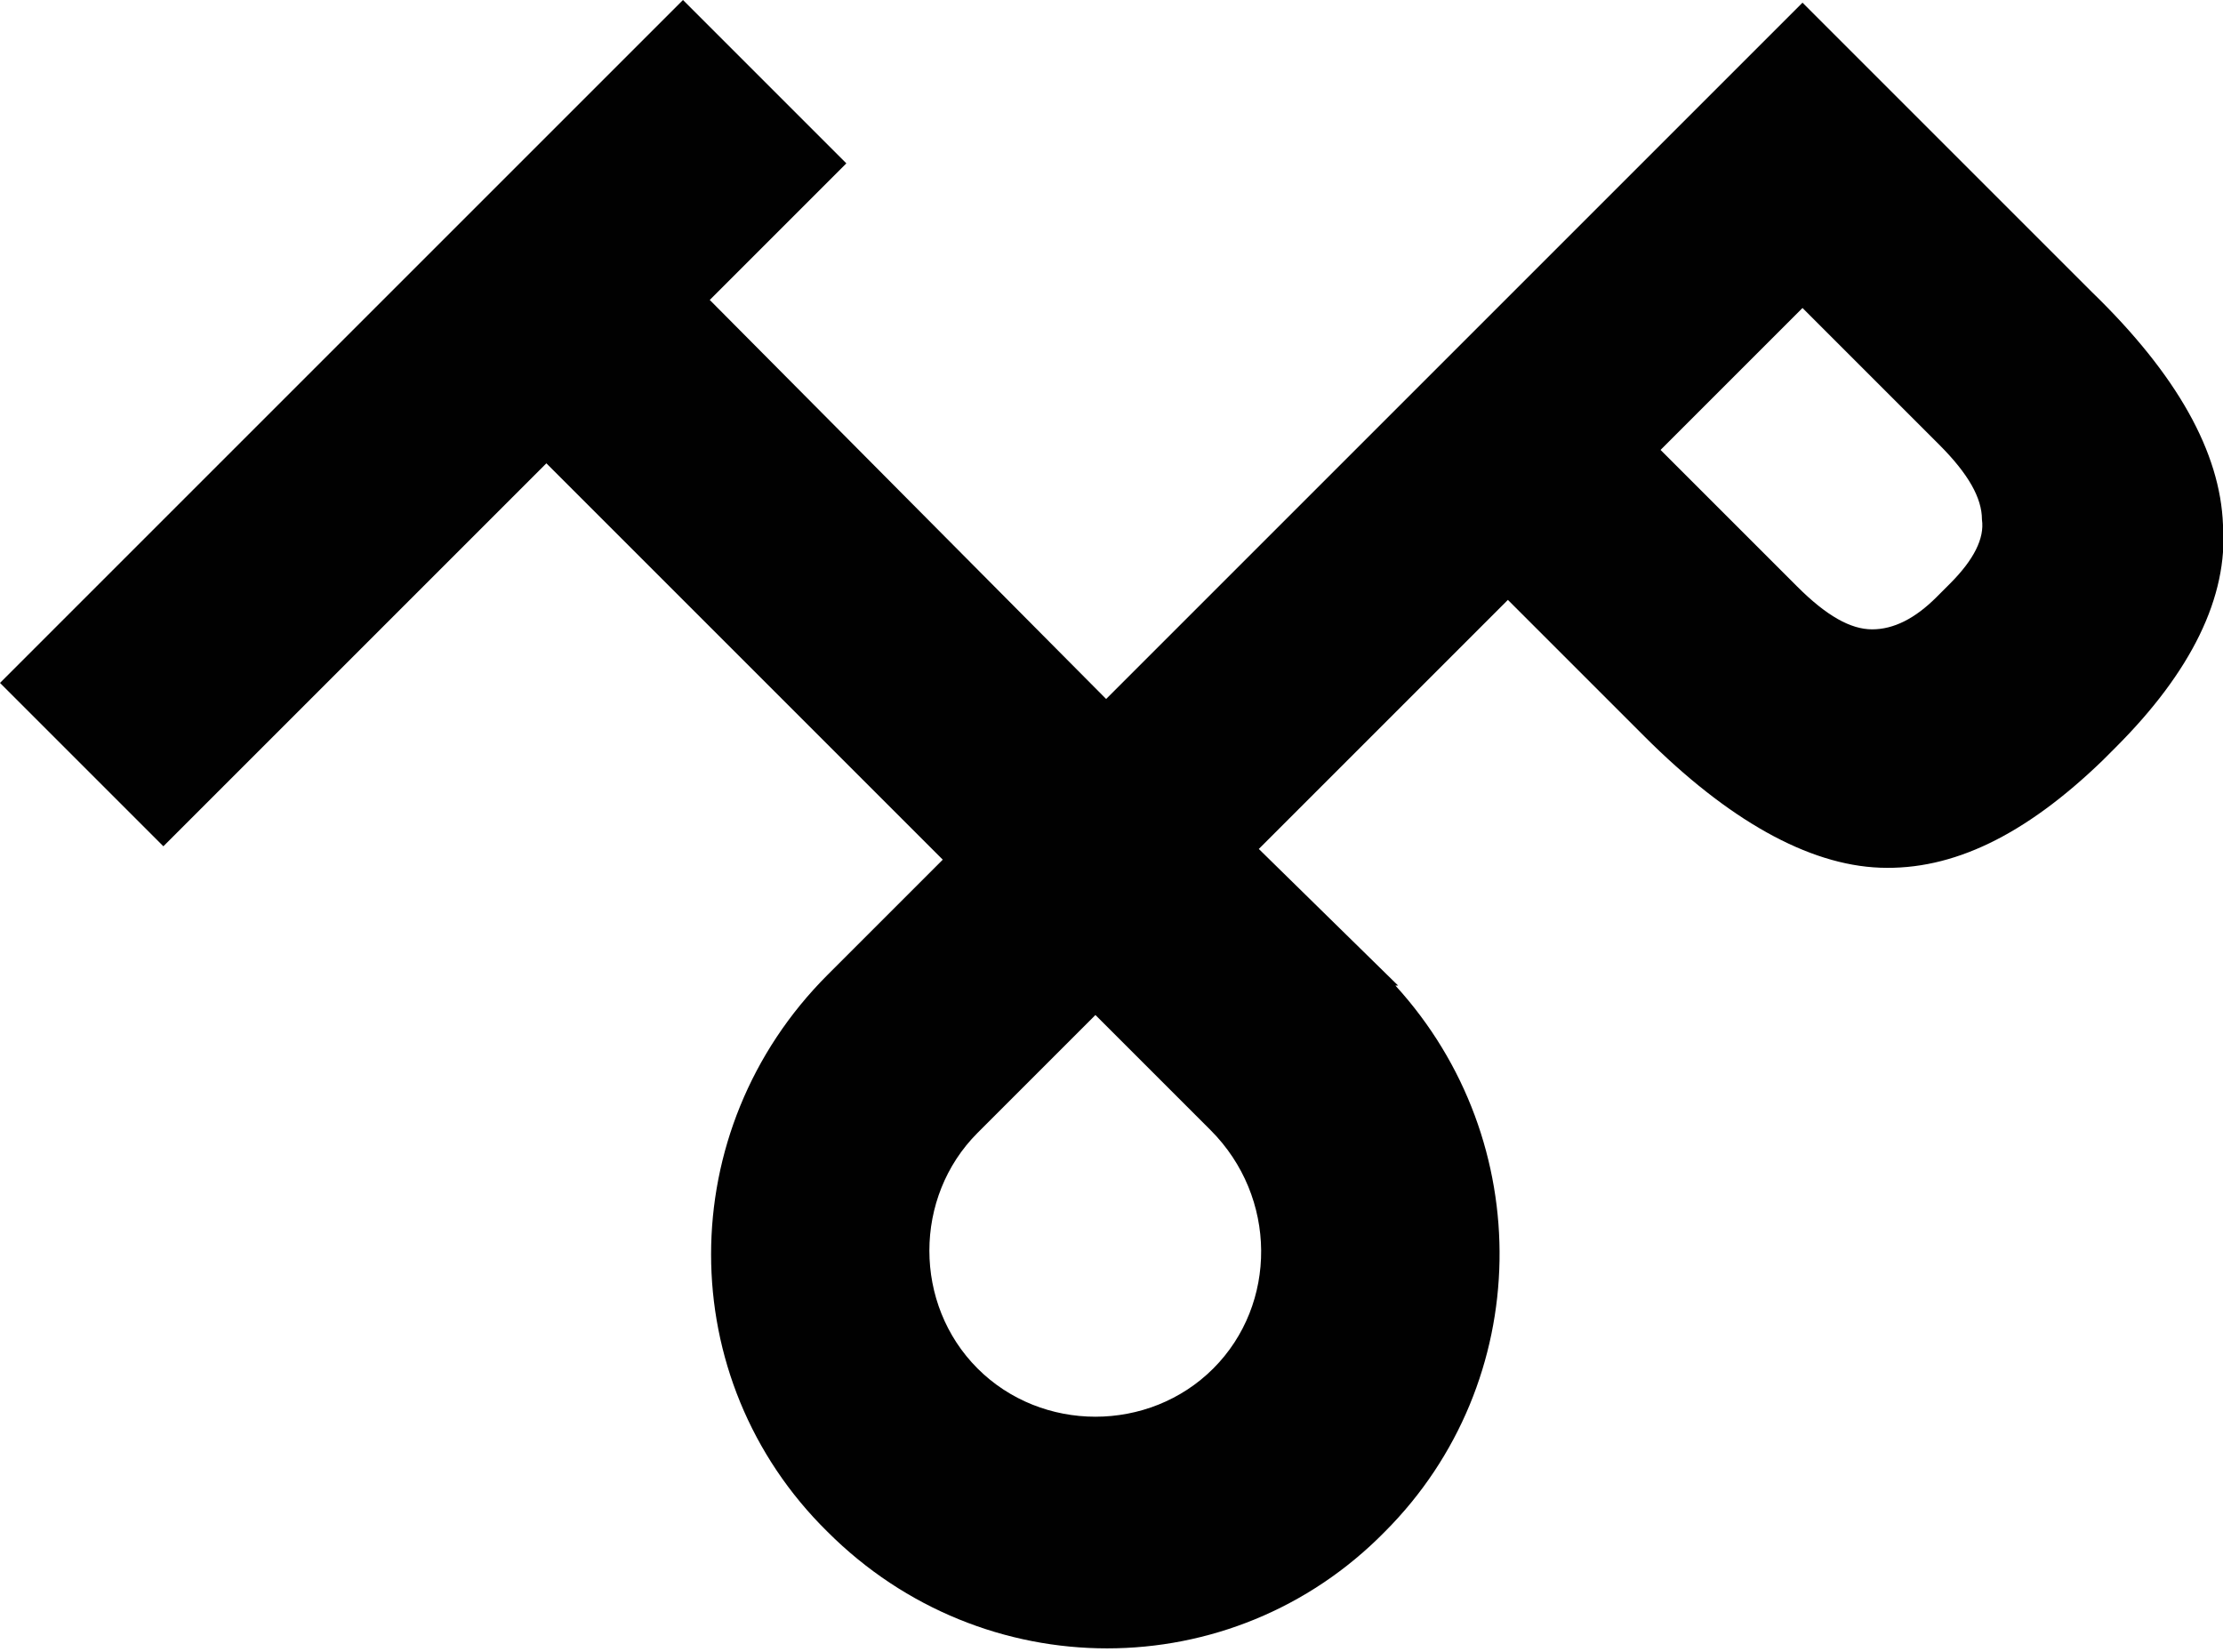<?xml version="1.0" encoding="utf-8"?>
<!-- Generator: Adobe Illustrator 24.1.0, SVG Export Plug-In . SVG Version: 6.00 Build 0)  -->
<svg version="1.1" id="Layer_1" xmlns="http://www.w3.org/2000/svg" xmlns:xlink="http://www.w3.org/1999/xlink" x="0px" y="0px"
	 viewBox="0 0 83 61.7" style="enable-background:new 0 0 83 61.7;" xml:space="preserve">
<style type="text/css">
	.st0{fill:#010101;}
</style>
<path class="st0" d="M78.1,10.9l-8.7-8.7l0,0l-2.1-2.1l-26,26L26.5,11.2l5.1-5.1L25.5,0L6.4,19.1l0,0L0,25.5l6.1,6.1l14.3-14.3
	l14.8,14.8l-4.3,4.3c-5.8,5.8-5.8,15.1,0,20.8c5.8,5.8,15.1,5.8,20.8,0c5.6-5.6,5.7-14.6,0.4-20.4l0.1,0L47,31.7l9.3-9.3l0,0
	l5.1,5.1c3.1,3.1,6.1,4.8,8.8,4.9c2.7,0.1,5.4-1.2,8.3-4l0.5-0.5c2.8-2.8,4.2-5.6,4-8.3C82.9,16.9,81.3,14,78.1,10.9z M45.2,42.2
	C45.3,42.2,45.3,42.2,45.2,42.2c2.5,2.5,2.5,6.5,0.1,8.9c-2.4,2.4-6.4,2.4-8.8,0c-2.4-2.4-2.4-6.4,0-8.8l4.4-4.4l1.1,1.1l0,0
	L45.2,42.2z M72.8,21.8l-0.5,0.5c-0.8,0.8-1.6,1.2-2.4,1.2c-0.8,0-1.7-0.5-2.8-1.6L62,16.8l5.3-5.3l5.1,5.1c1.1,1.1,1.6,2,1.6,2.8
	C74.1,20.1,73.7,20.9,72.8,21.8z"/>
</svg>
